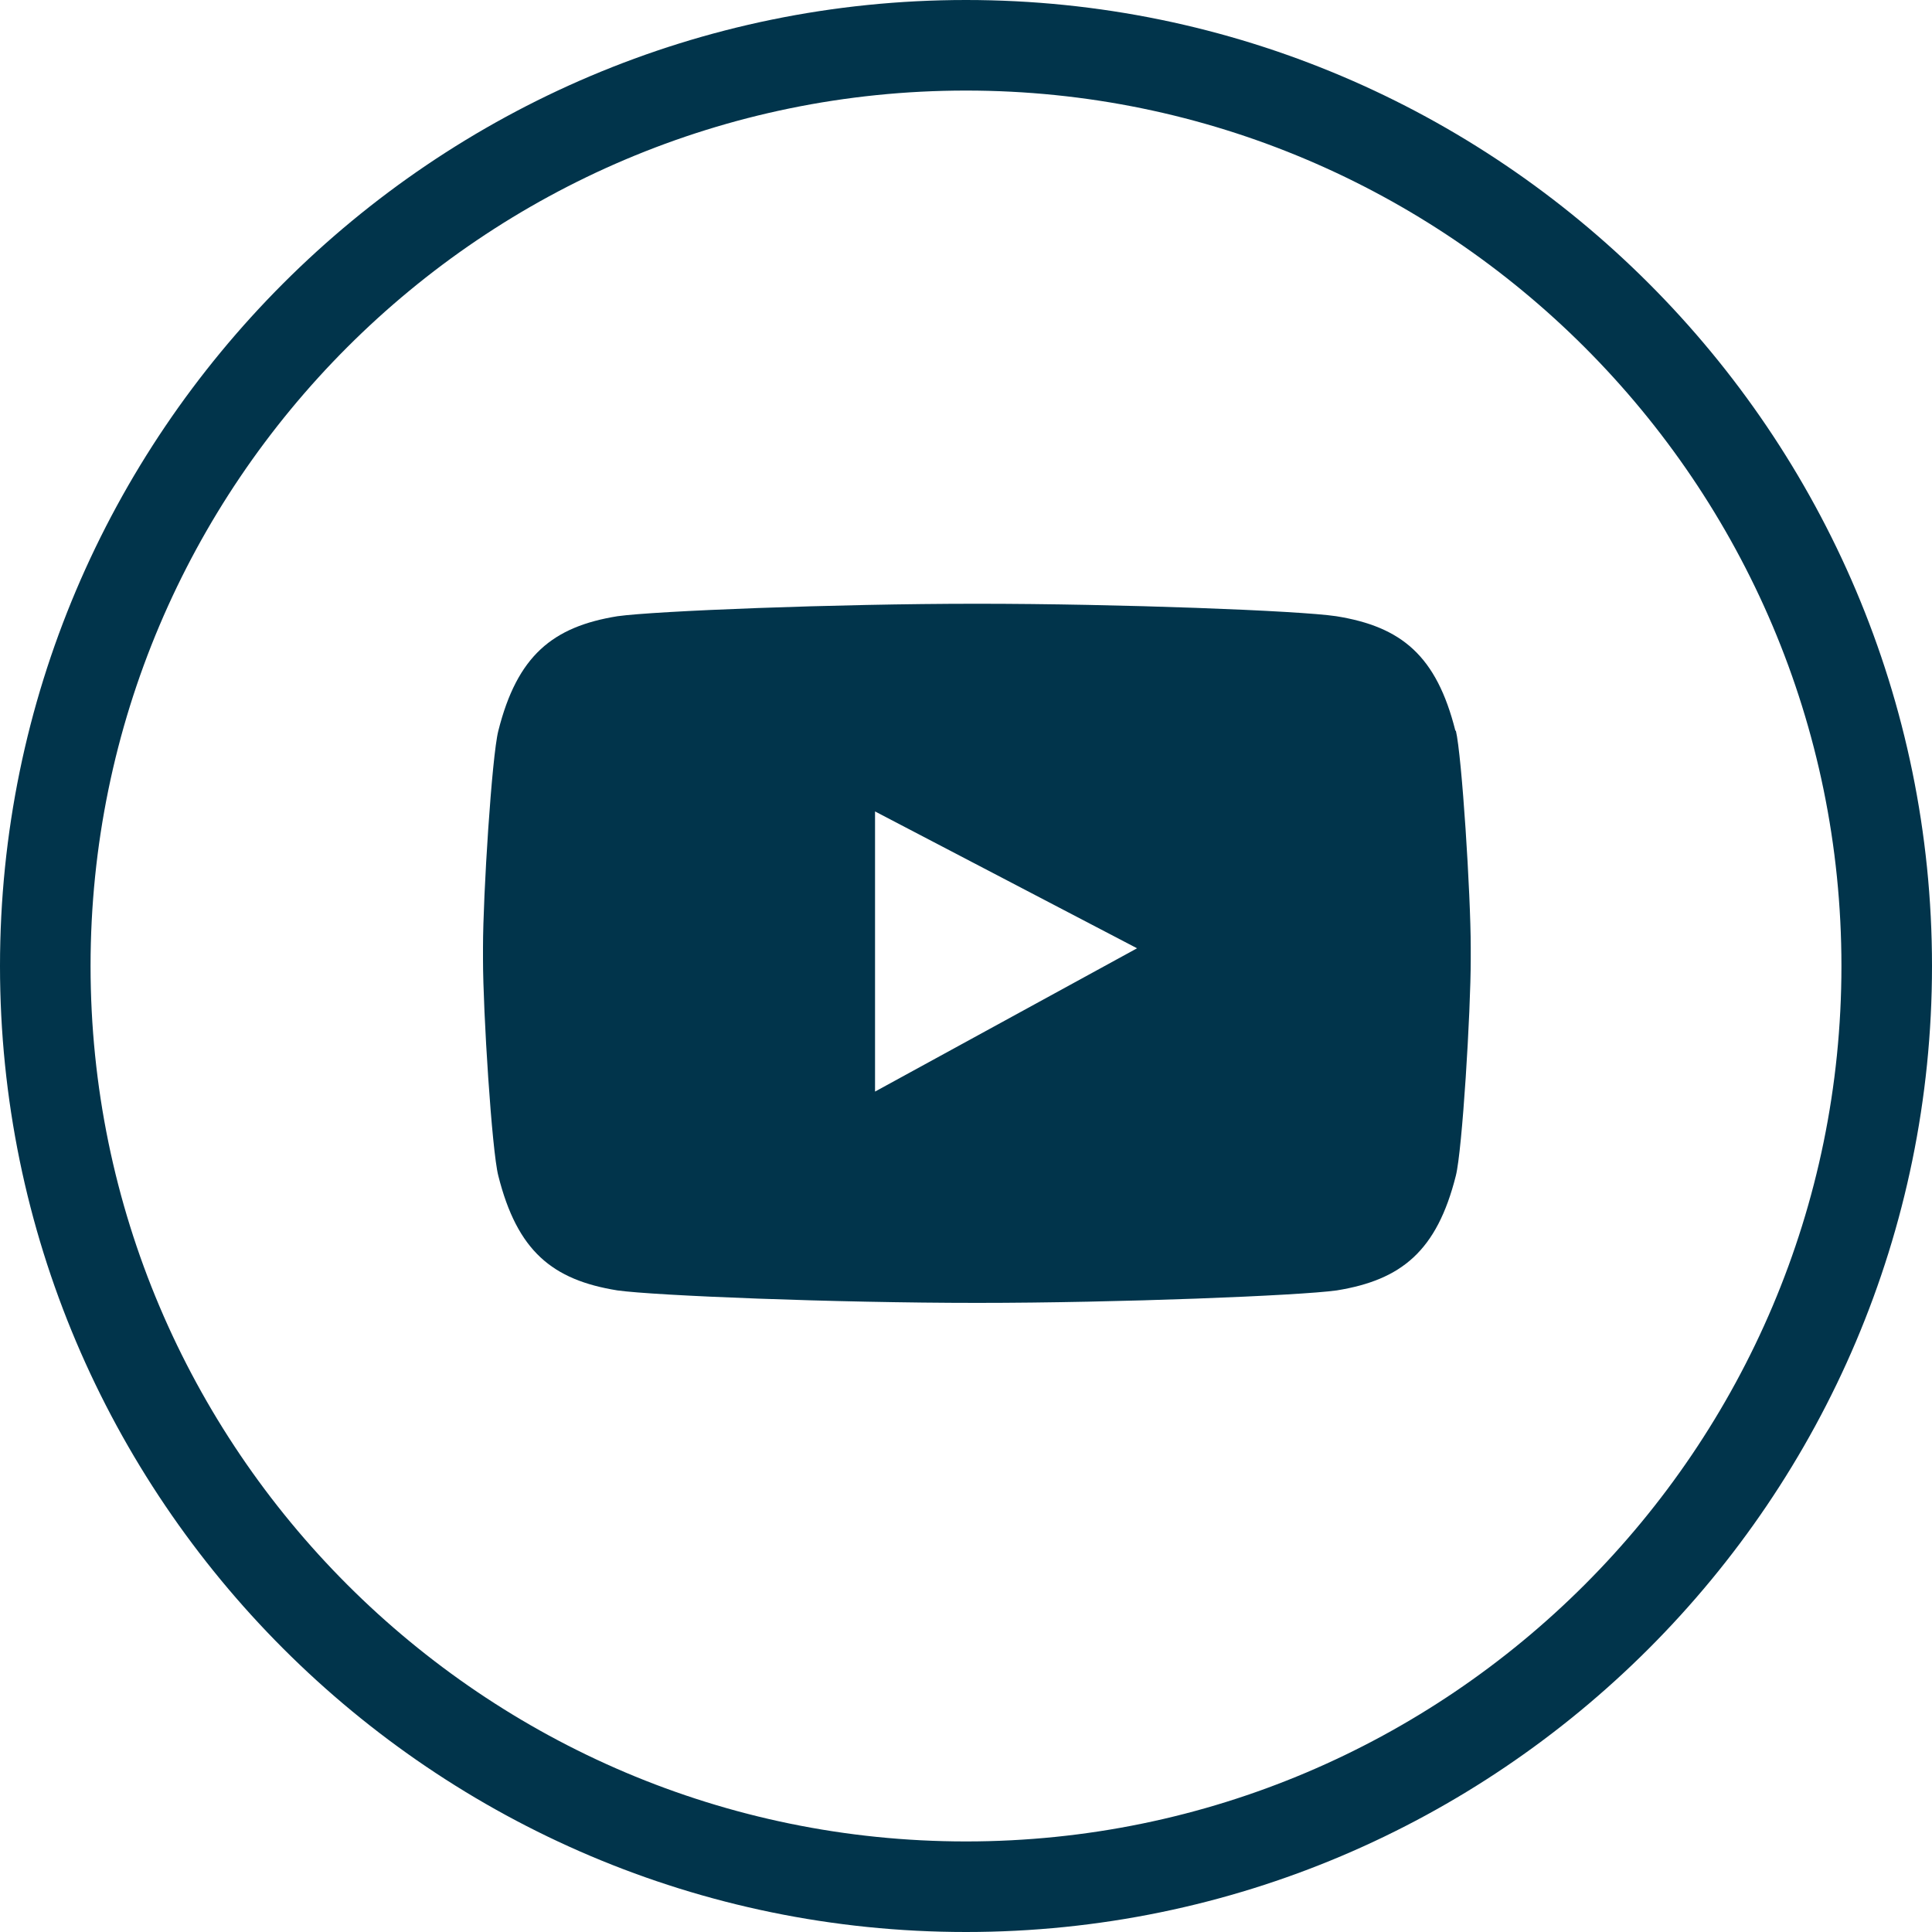 <svg width="48" height="48" viewBox="0 0 48 48" fill="none" xmlns="http://www.w3.org/2000/svg">
<path d="M24 48C10.77 48 0 37.23 0 24C0 10.77 10.77 0 24 0C37.23 0 48 10.77 48 24C48 37.23 37.23 48 24 48ZM24 2.25C12 2.25 2.25 12.01 2.25 24C2.25 35.99 12.01 45.75 24 45.75C35.99 45.75 45.75 35.99 45.75 24C45.75 12.01 35.99 2.25 24 2.25Z" fill="#01344B"/>
<path d="M36.16 18.16C35.69 16.29 34.82 15.57 33.2 15.31C32.27 15.17 27.82 15 24.27 15C20.73 15 16.27 15.18 15.34 15.31C13.73 15.57 12.85 16.29 12.38 18.16C12.22 18.79 12 22.23 12 23.54V23.83C12 25.14 12.22 28.59 12.38 29.21C12.85 31.08 13.72 31.8 15.34 32.06C16.27 32.19 20.73 32.37 24.28 32.37H24.27C27.81 32.37 32.28 32.19 33.21 32.06C34.82 31.8 35.7 31.08 36.17 29.21C36.33 28.58 36.54 25.14 36.54 23.83V23.54C36.54 22.23 36.32 18.78 36.17 18.15M21.74 27.12V20.16L28.25 23.56L21.74 27.12Z" fill="#01344B"/>
</svg>
